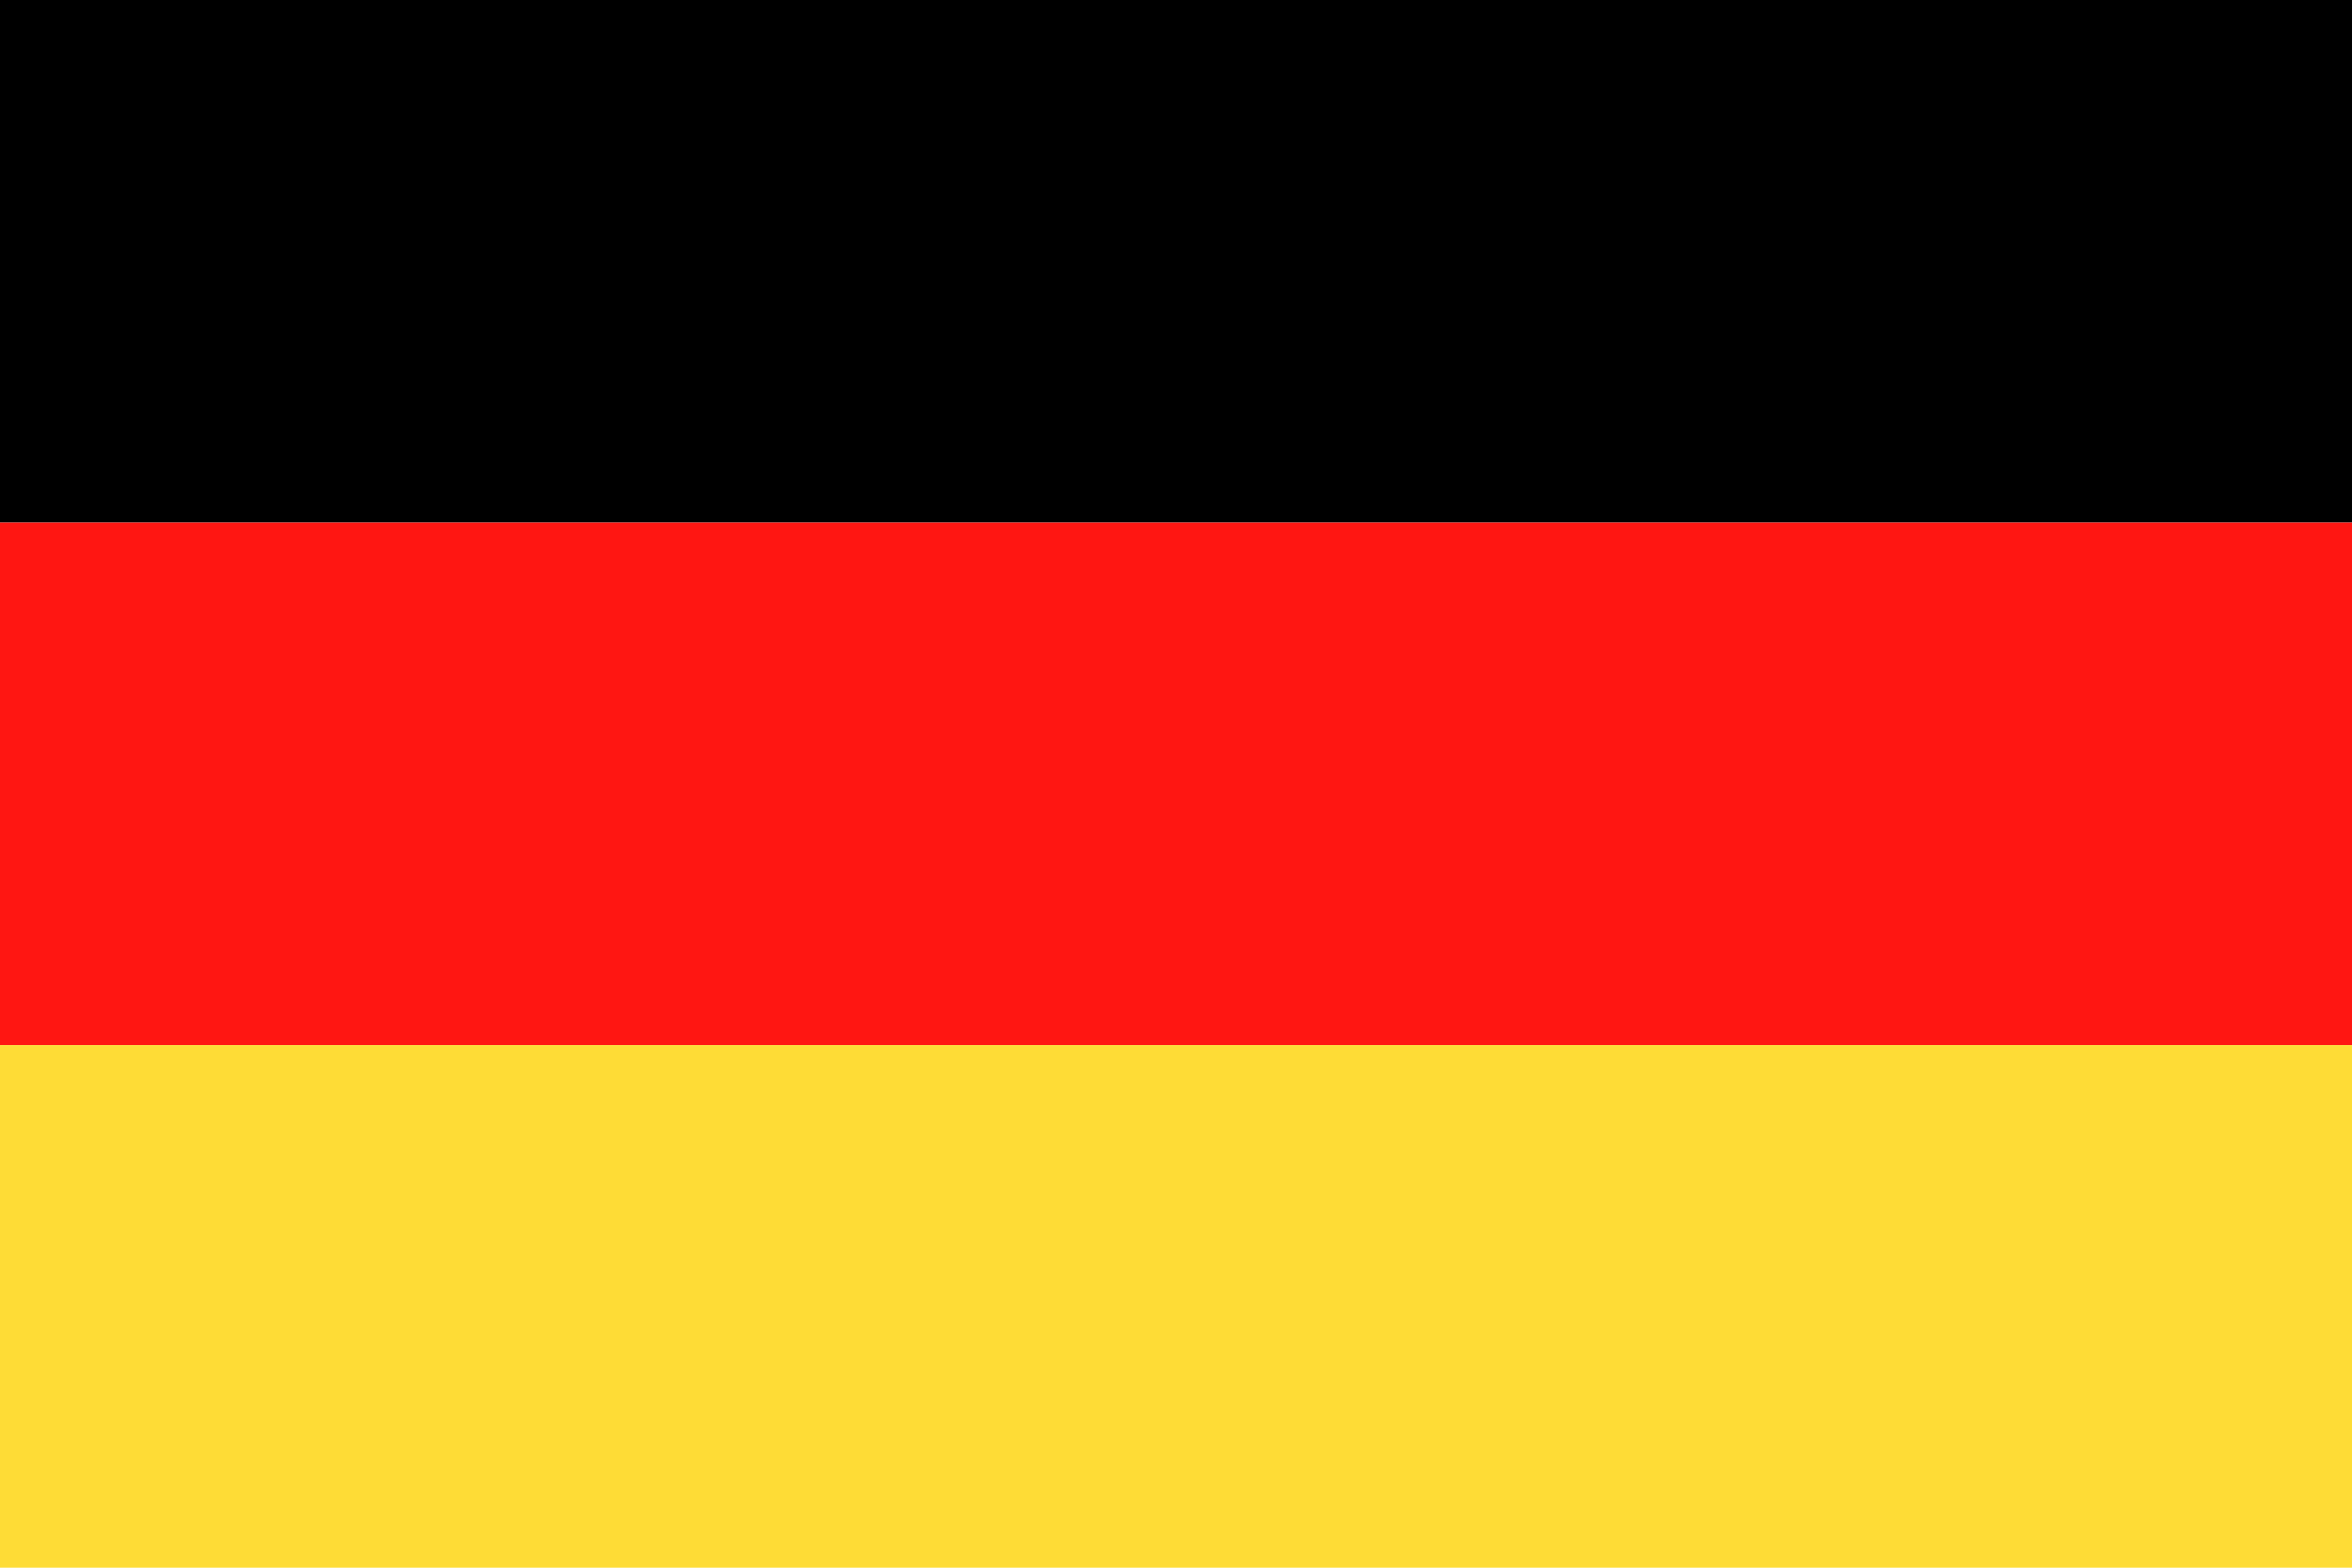 <?xml version="1.0" encoding="UTF-8"?>
<svg xmlns="http://www.w3.org/2000/svg" id="Group_2045" data-name="Group 2045" width="40.316" height="26.878" viewBox="0 0 40.316 26.878">
  <rect id="Rectangle_1319" data-name="Rectangle 1319" width="40.316" height="8.959"></rect>
  <rect id="Rectangle_1320" data-name="Rectangle 1320" width="40.316" height="8.959" transform="translate(0 8.959)" fill="#ff1612"></rect>
  <rect id="Rectangle_1321" data-name="Rectangle 1321" width="40.316" height="8.959" transform="translate(0 17.918)" fill="#fedc36"></rect>
</svg>
